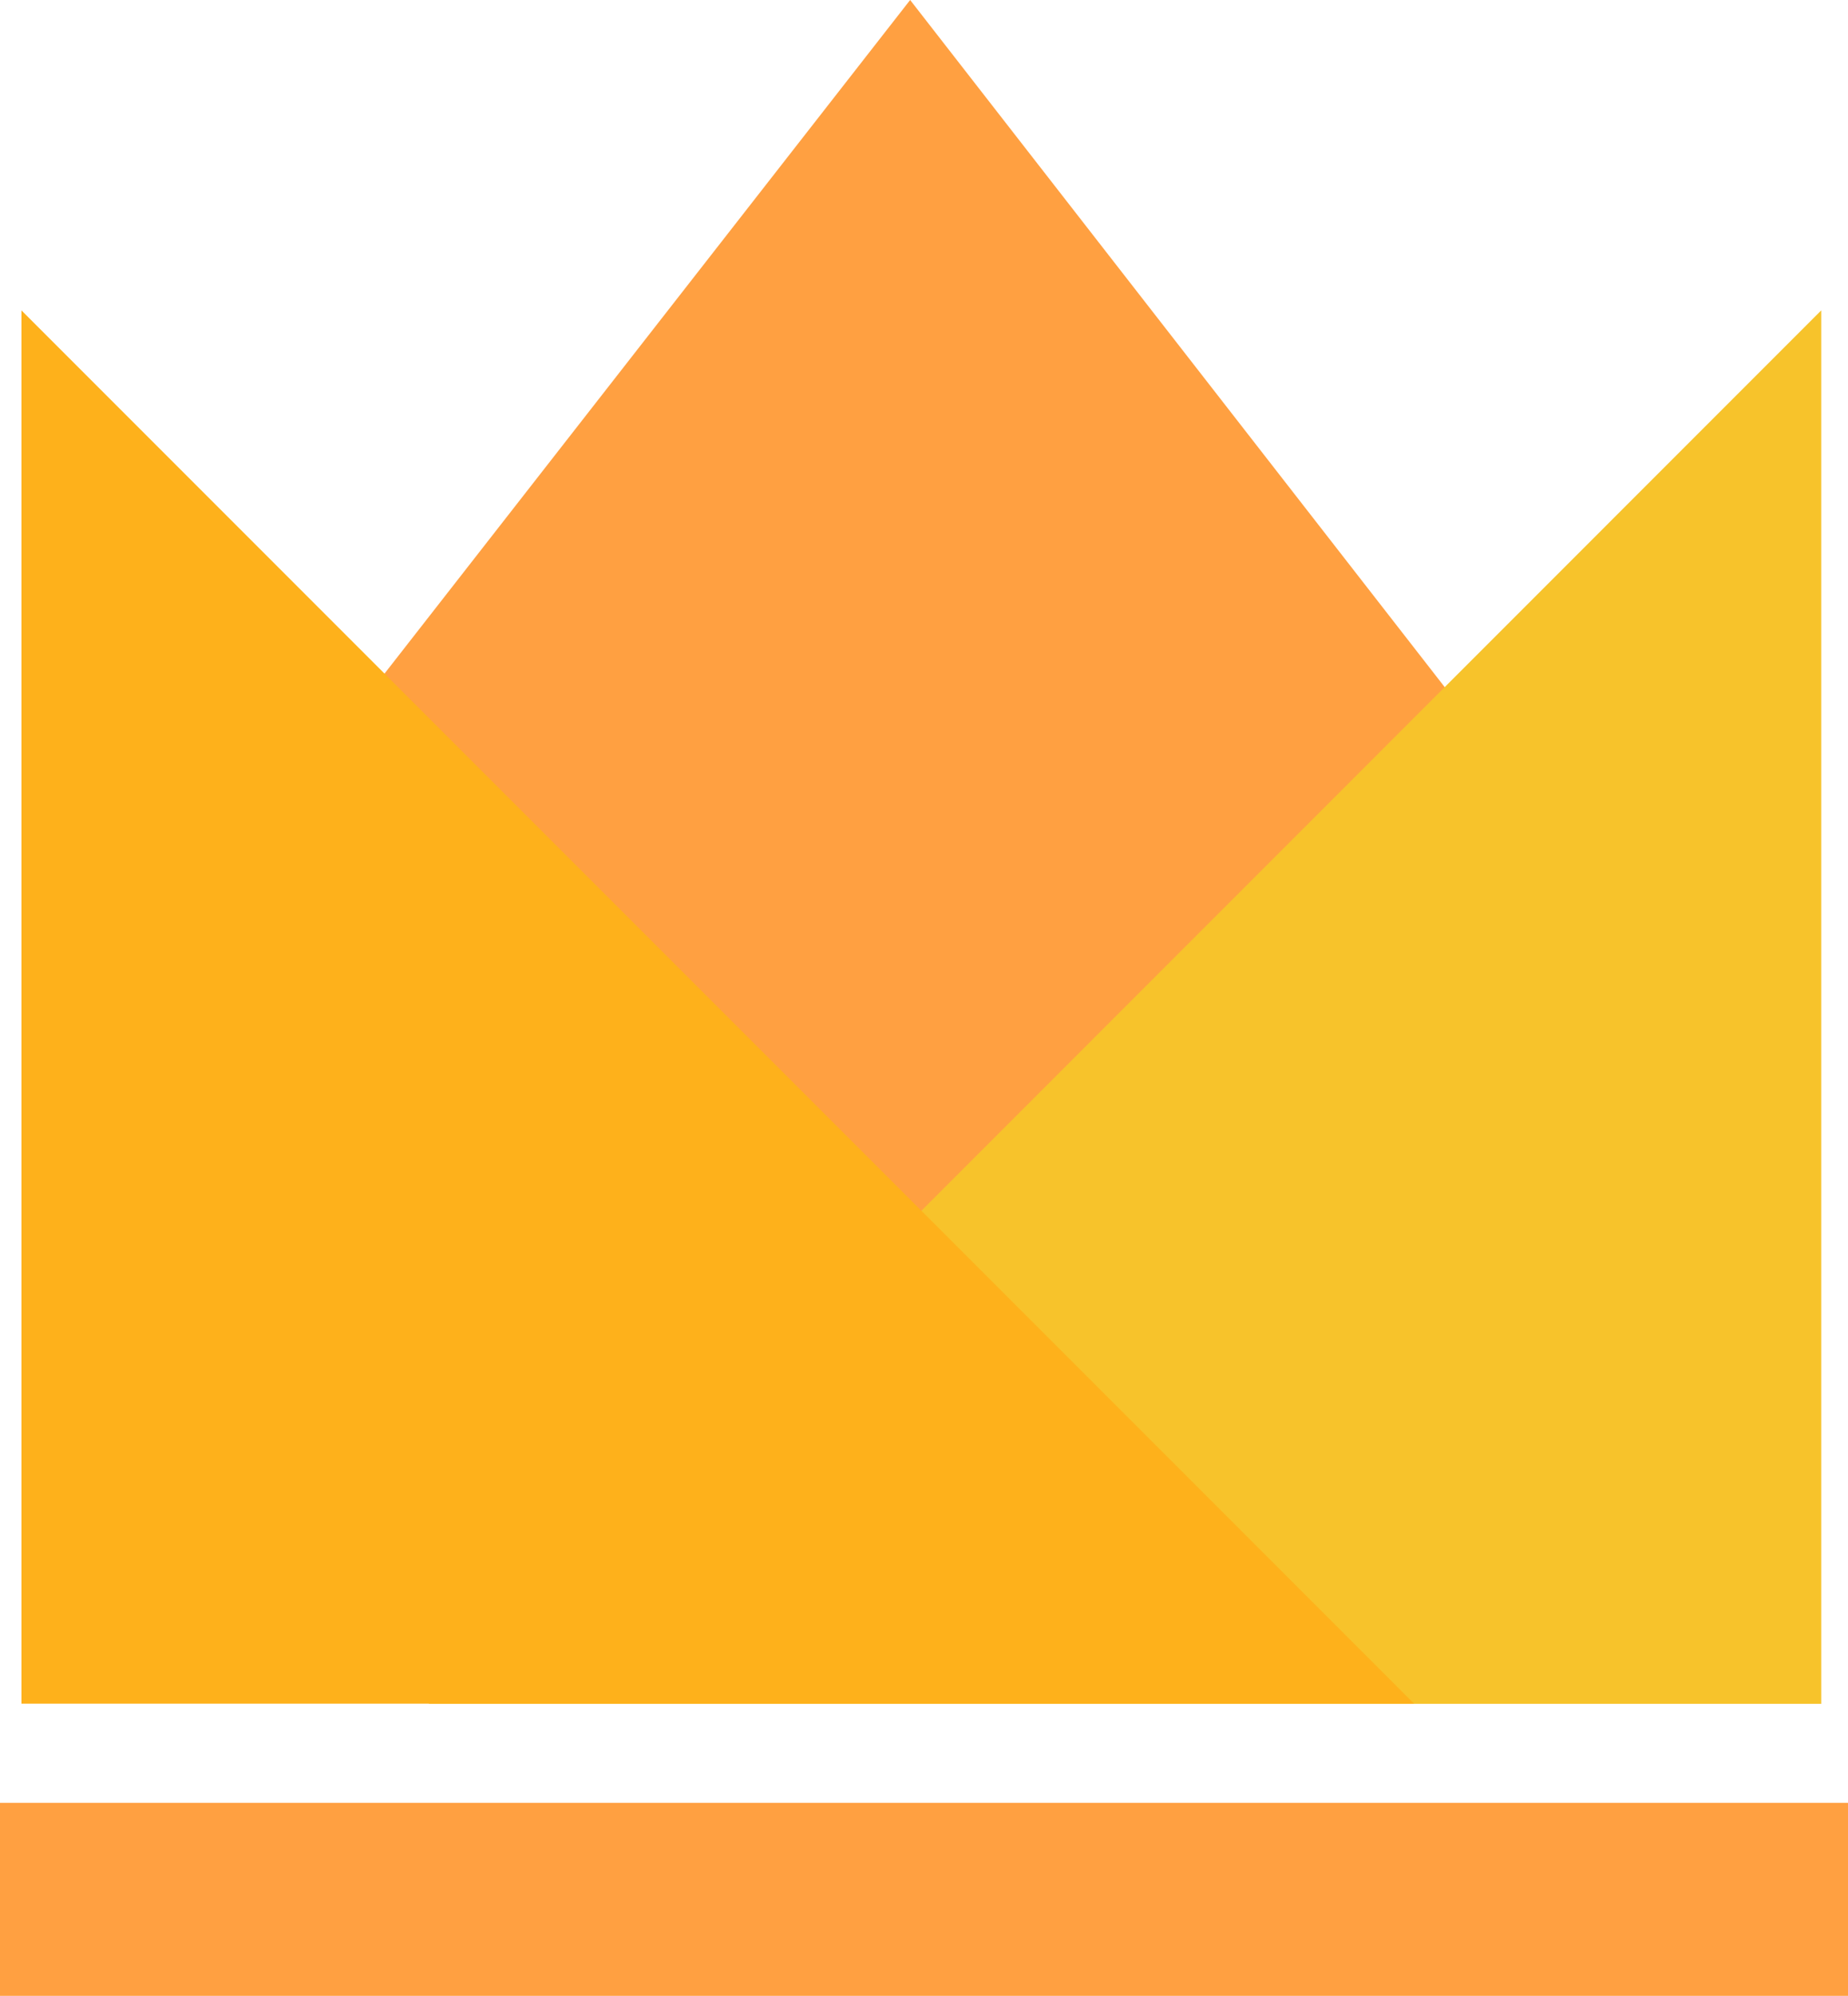 <svg id="crown" xmlns="http://www.w3.org/2000/svg" width="13.872" height="14.975" viewBox="0 0 13.872 14.975">
  <path id="Path_1849" data-name="Path 1849" d="M10.551,0l5.084,6.532,0,3.358L5.4,9.965,5.393,6.607Z" transform="translate(-3.719 0)" fill="#ffa041"/>
  <path id="Path_1850" data-name="Path 1850" d="M11.009,16.891H.555L11.009,6.436Z" transform="translate(2.662 -4.107)" fill="#f7c32b"/>
  <path id="Path_1851" data-name="Path 1851" d="M19.454,16.89H9V6.436Z" transform="translate(-8.839 -4.107)" fill="#feb11b"/>
  <rect id="Rectangle_605" data-name="Rectangle 605" width="13.872" height="1.448" transform="translate(0 13.527)" fill="#ffa041"/>
</svg>
